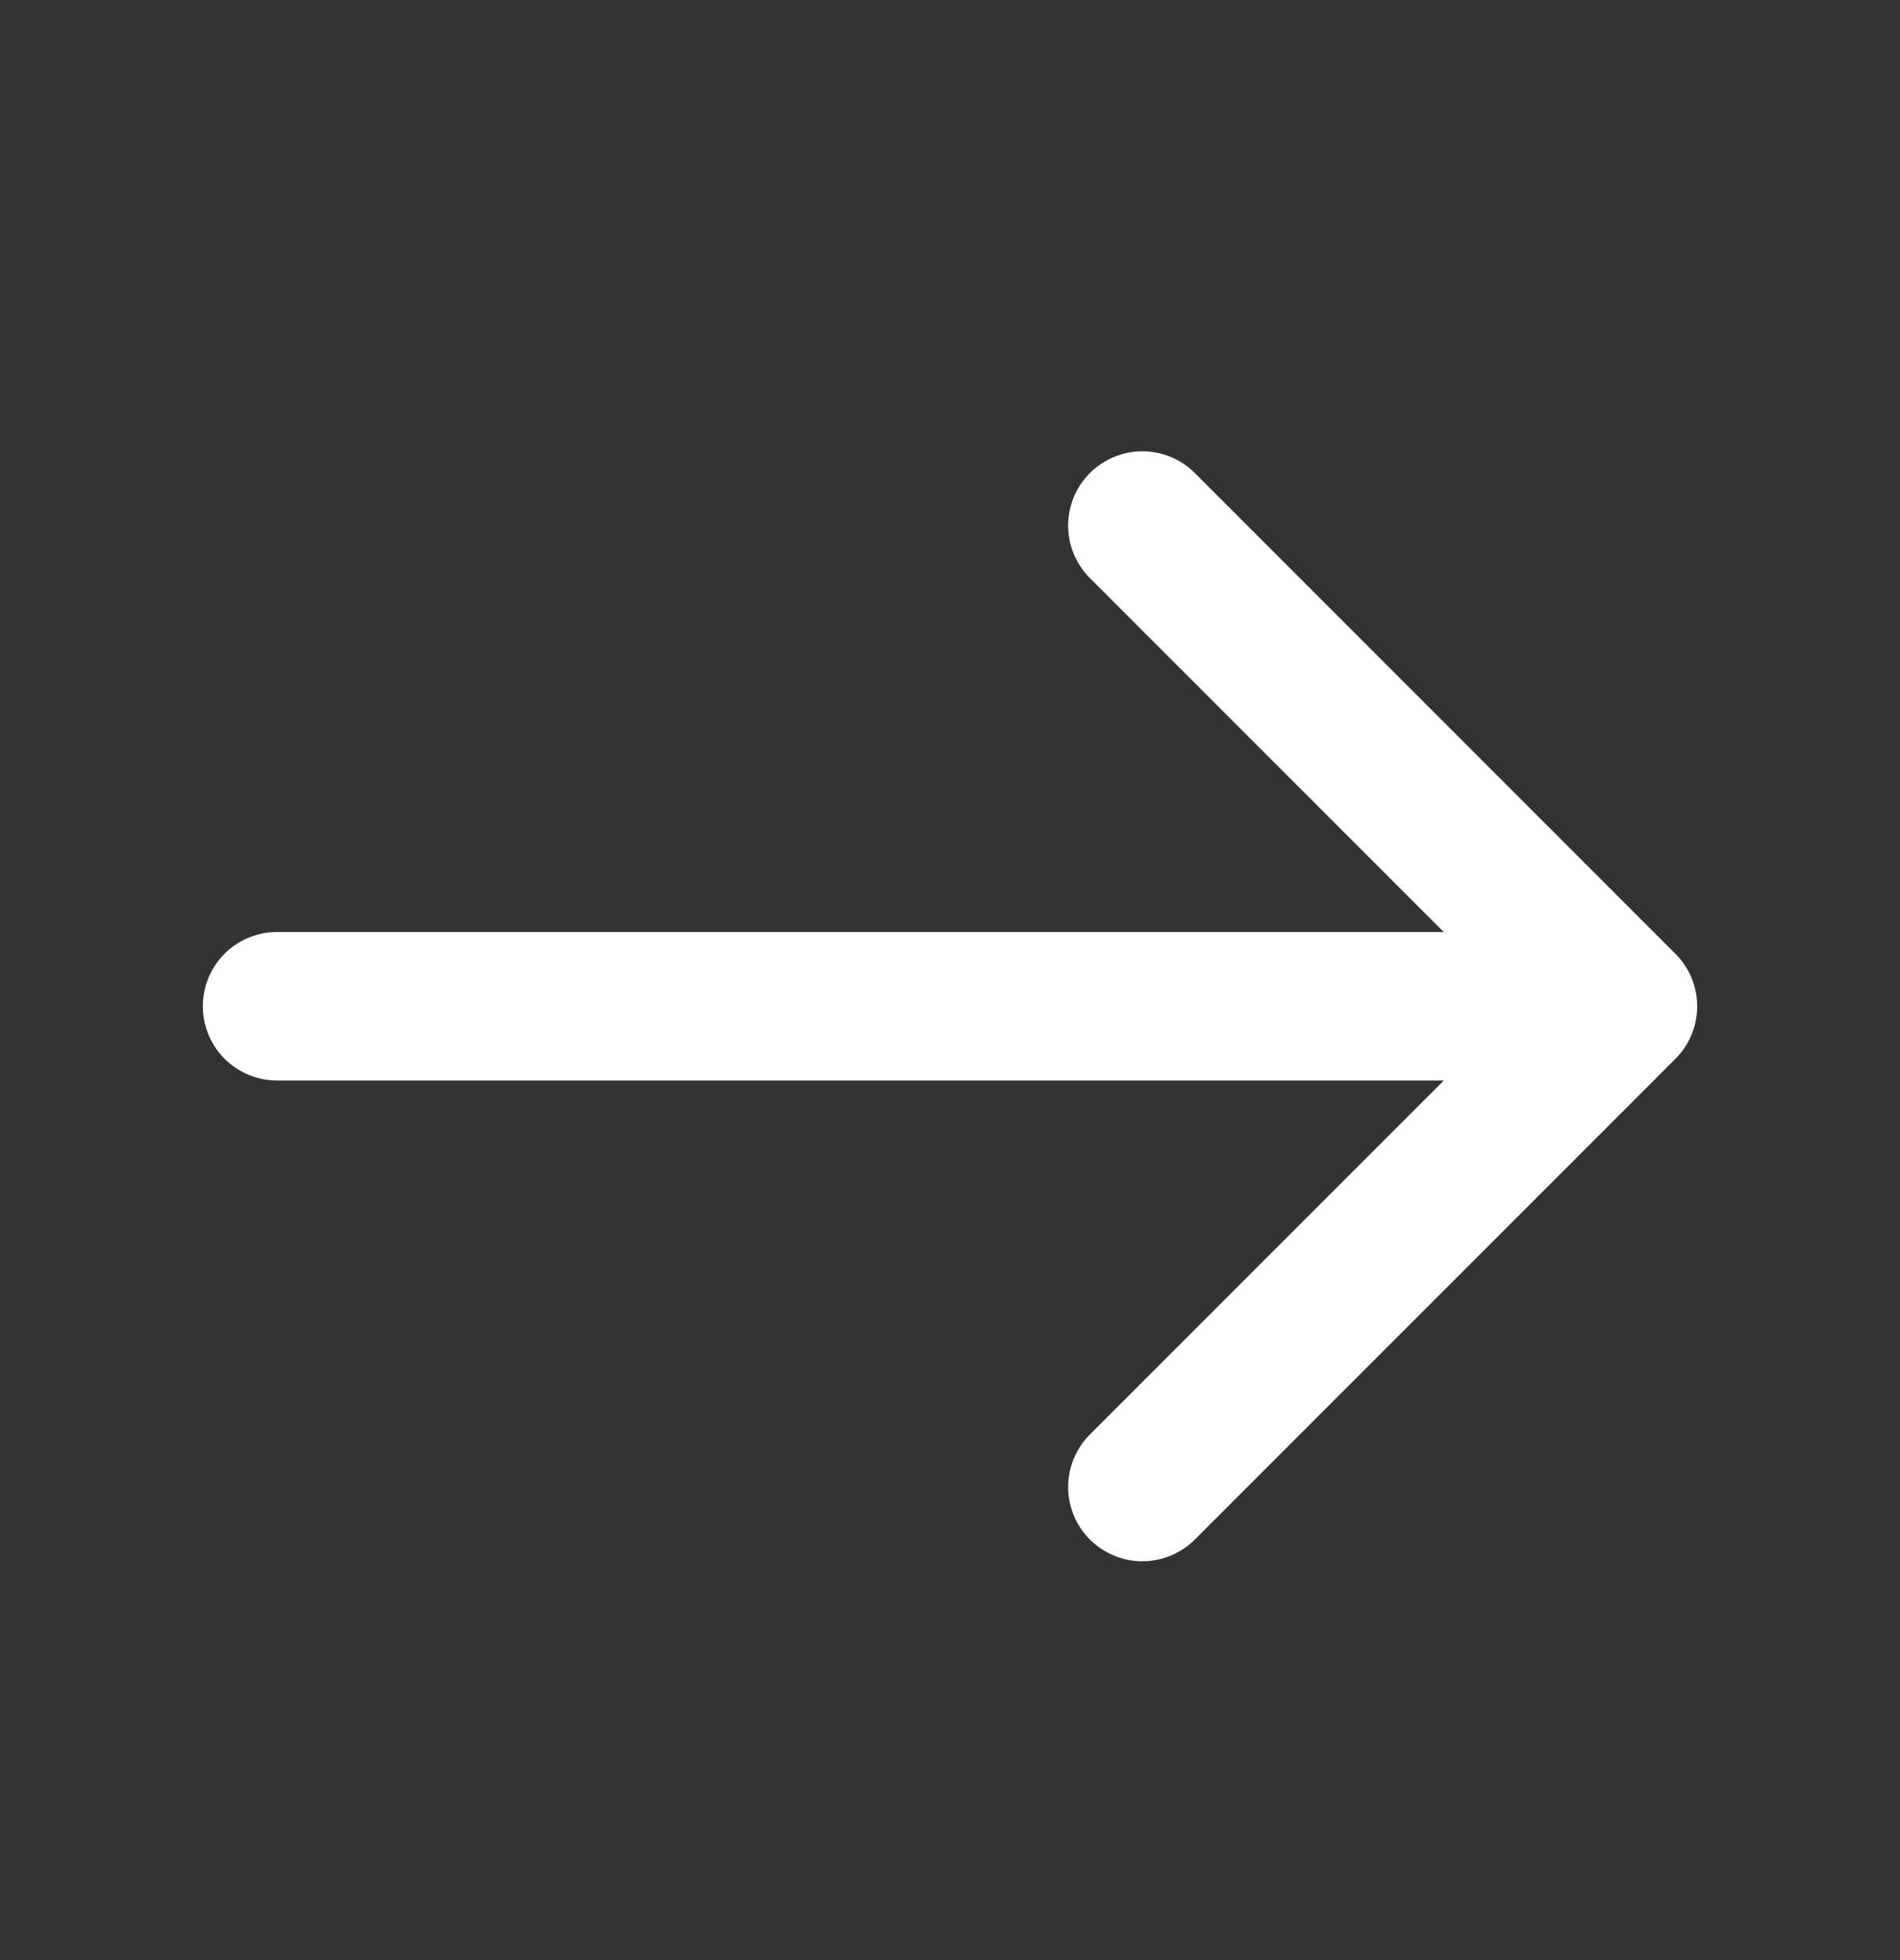 <svg width="32" height="33" viewBox="0 0 32 33" fill="none" xmlns="http://www.w3.org/2000/svg">
<rect x="0" y="0" width="32" height="33" fill="#333333" stroke="none"/>
<path d="M19.24 8.848L27.334 16.942L19.24 25.035" stroke="white" stroke-width="2.5" stroke-miterlimit="10" stroke-linecap="round" stroke-linejoin="round"/>
<path d="M4.666 16.941H27.106" stroke="white" stroke-width="2.5" stroke-miterlimit="10" stroke-linecap="round" stroke-linejoin="round"/>
</svg>
